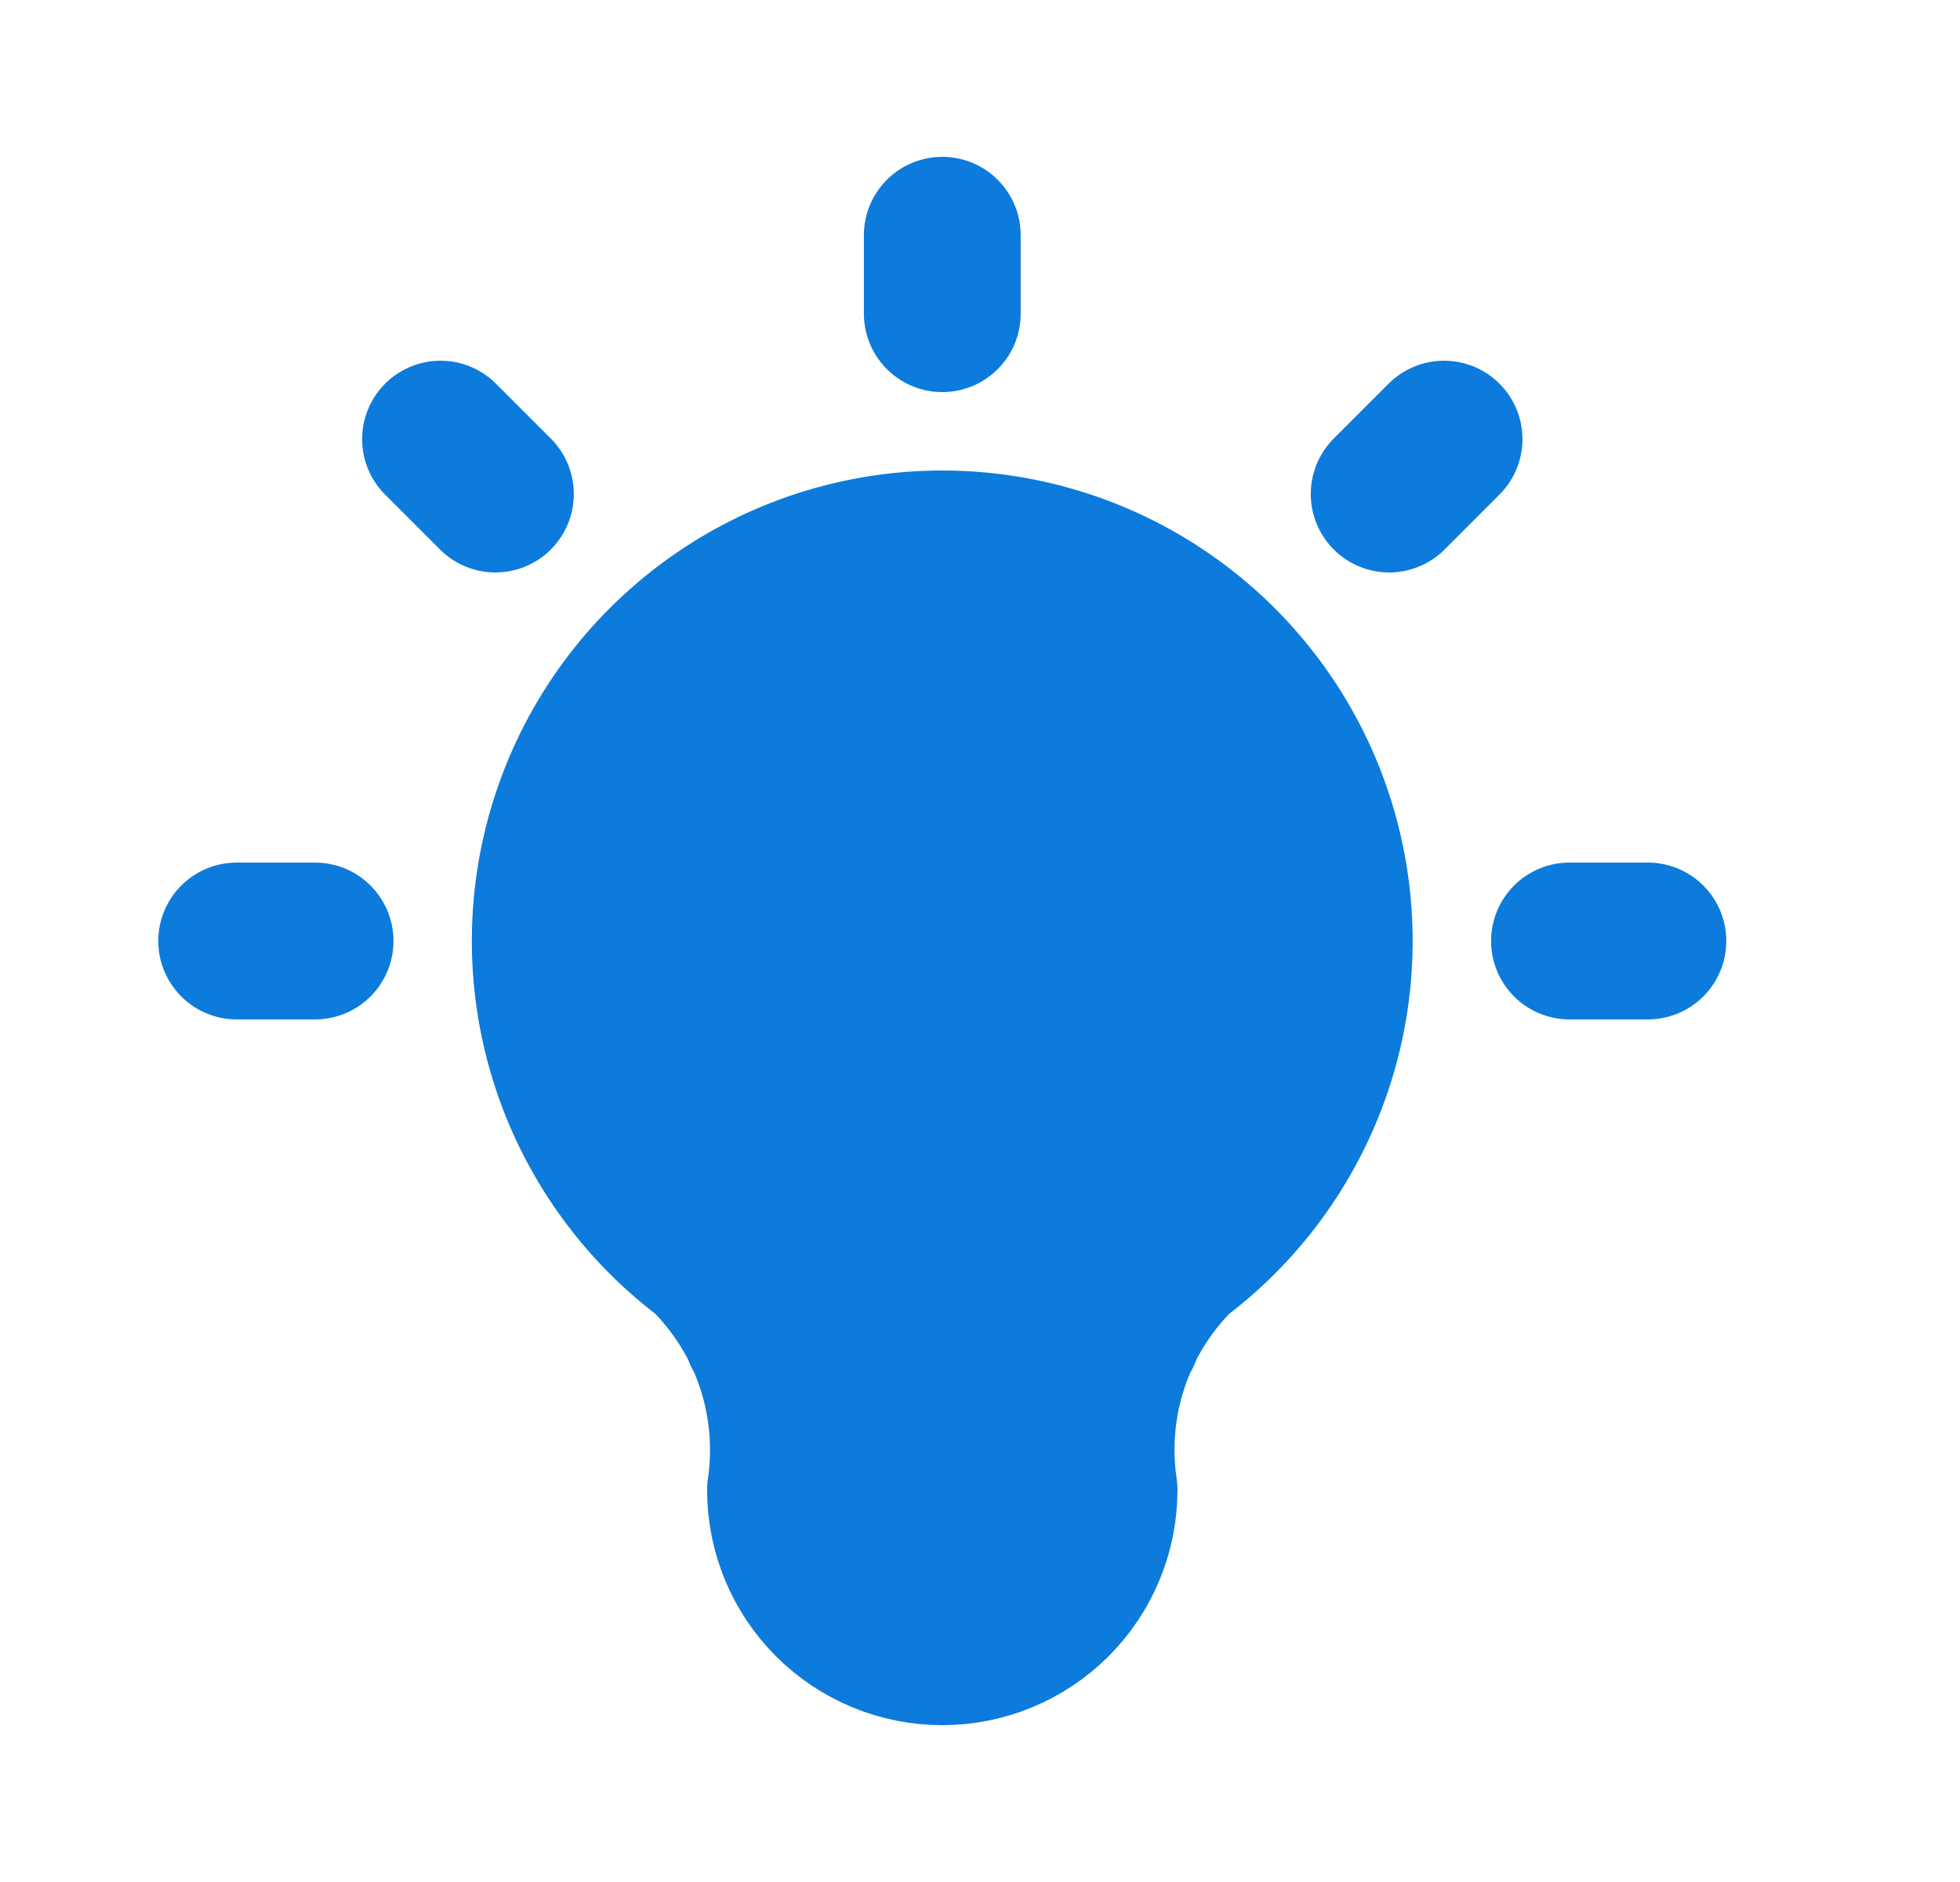 <?xml version="1.0" encoding="UTF-8"?>
<svg xmlns="http://www.w3.org/2000/svg" width="25" height="24" viewBox="0 0 25 24" fill="none">
  <g id="Object / Insights">
    <g id="Vector">
      <path d="M3.019 12H4.019H3.019ZM12.019 3V4V3ZM20.019 12H21.019H20.019ZM5.619 5.6L6.319 6.3L5.619 5.6ZM18.419 5.6L17.719 6.3L18.419 5.6ZM9.019 16C8.179 15.37 7.559 14.492 7.246 13.491C6.933 12.489 6.943 11.414 7.275 10.419C7.607 9.423 8.244 8.557 9.095 7.944C9.946 7.33 10.969 7 12.019 7C13.068 7 14.091 7.33 14.942 7.944C15.793 8.557 16.43 9.423 16.762 10.419C17.094 11.414 17.104 12.489 16.791 13.491C16.478 14.492 15.858 15.37 15.019 16C14.628 16.387 14.334 16.859 14.16 17.381C13.987 17.902 13.938 18.457 14.019 19C14.019 19.53 13.808 20.039 13.433 20.414C13.058 20.789 12.549 21 12.019 21C11.488 21 10.979 20.789 10.604 20.414C10.229 20.039 10.019 19.53 10.019 19C10.099 18.457 10.05 17.902 9.877 17.381C9.703 16.859 9.409 16.387 9.019 16ZM9.719 17H14.319H9.719Z" fill="#0C7BDC"></path>
      <path d="M3.019 12H4.019M12.019 3V4M20.019 12H21.019M5.619 5.6L6.319 6.3M18.419 5.6L17.719 6.3M9.719 17H14.319M9.019 16C8.179 15.37 7.559 14.492 7.246 13.491C6.933 12.489 6.943 11.414 7.275 10.419C7.607 9.423 8.244 8.557 9.095 7.944C9.946 7.33 10.969 7 12.019 7C13.068 7 14.091 7.33 14.942 7.944C15.793 8.557 16.43 9.423 16.762 10.419C17.094 11.414 17.104 12.489 16.791 13.491C16.478 14.492 15.858 15.37 15.019 16C14.628 16.387 14.334 16.859 14.16 17.381C13.987 17.902 13.938 18.457 14.019 19C14.019 19.53 13.808 20.039 13.433 20.414C13.058 20.789 12.549 21 12.019 21C11.488 21 10.979 20.789 10.604 20.414C10.229 20.039 10.019 19.53 10.019 19C10.099 18.457 10.05 17.902 9.877 17.381C9.703 16.859 9.409 16.387 9.019 16Z" stroke="#0C7BDC" stroke-width="2" stroke-linecap="round" stroke-linejoin="round"></path>
    </g>
  </g>
</svg>

